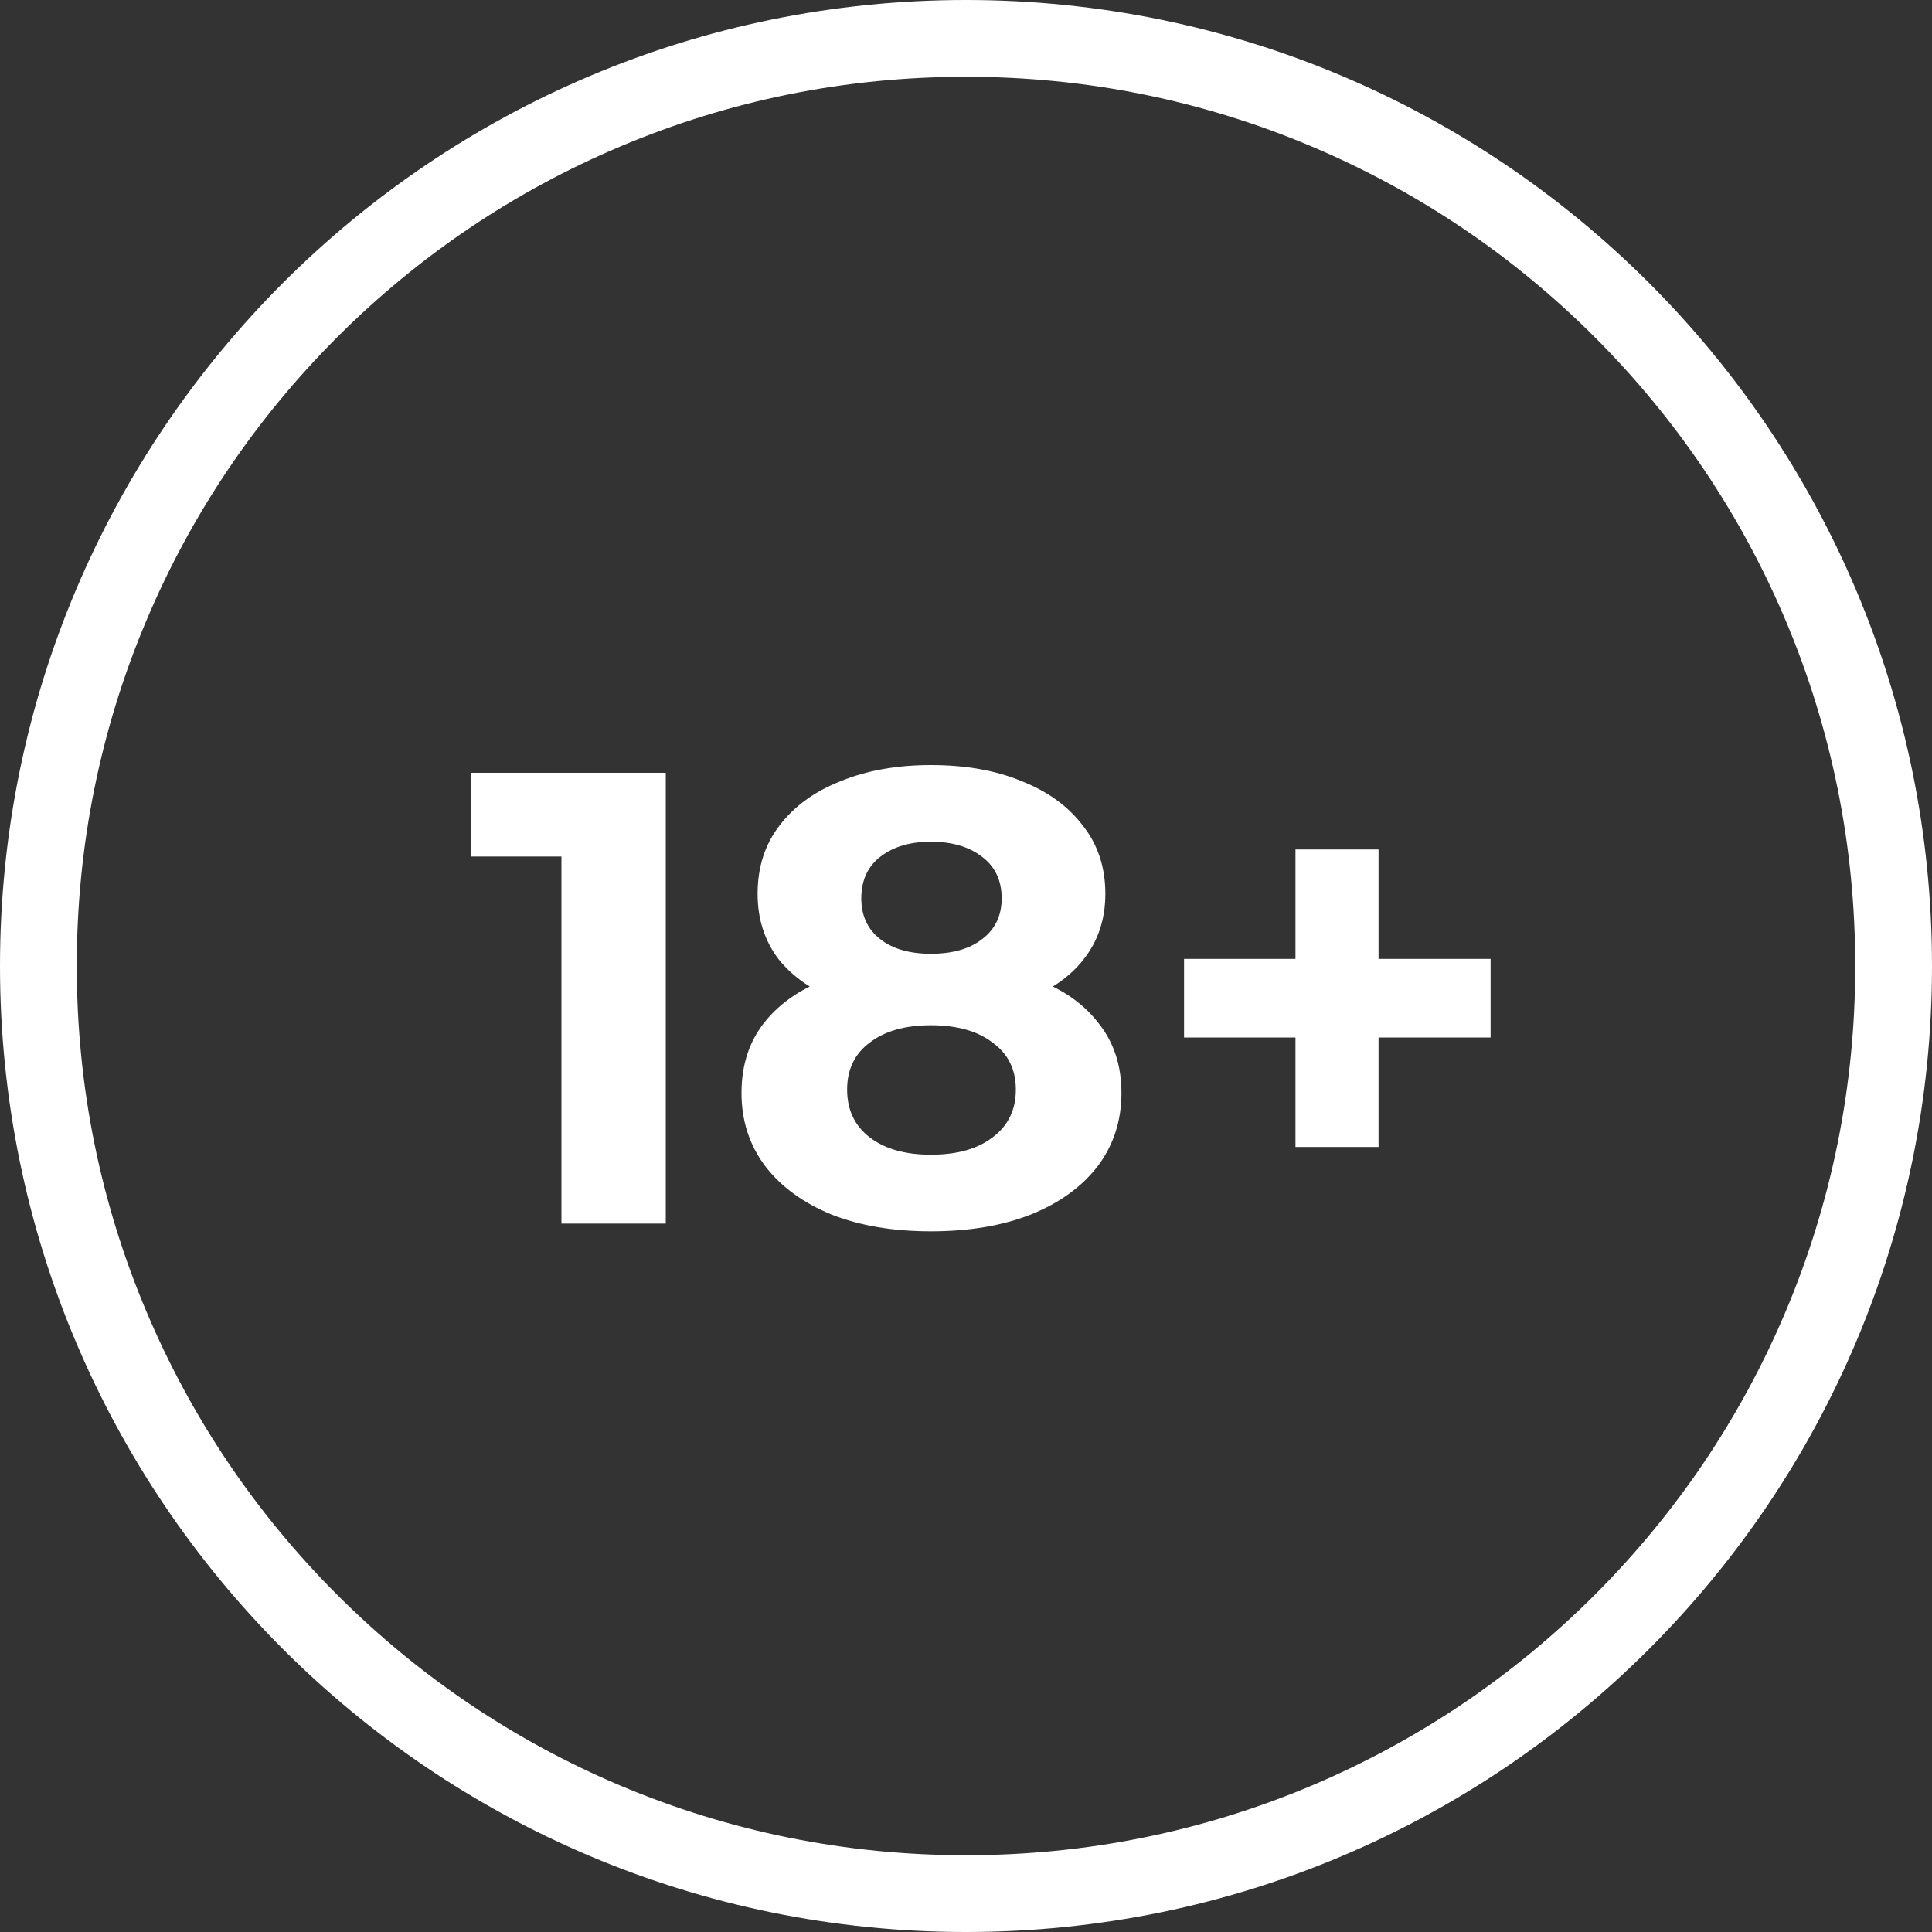 <?xml version="1.0" encoding="UTF-8"?>
<svg xmlns="http://www.w3.org/2000/svg" width="30" height="30" viewBox="0 0 30 30" fill="none">
  <rect x="0" y="0" width="30" height="30" fill="#333333" stroke="none"/>
  <path d="M8.718 19V12.6L9.418 13.3H7.318V12H10.338V19H8.718ZM14.454 19.12C13.867 19.12 13.354 19.033 12.914 18.86C12.474 18.68 12.131 18.43 11.884 18.11C11.637 17.783 11.514 17.403 11.514 16.97C11.514 16.537 11.634 16.17 11.874 15.87C12.121 15.563 12.464 15.333 12.904 15.18C13.344 15.02 13.861 14.94 14.454 14.94C15.054 14.94 15.574 15.02 16.014 15.18C16.461 15.333 16.804 15.563 17.044 15.87C17.291 16.17 17.414 16.537 17.414 16.97C17.414 17.403 17.291 17.783 17.044 18.11C16.797 18.43 16.451 18.68 16.004 18.86C15.564 19.033 15.047 19.12 14.454 19.12ZM14.454 17.93C14.861 17.93 15.181 17.84 15.414 17.66C15.654 17.48 15.774 17.233 15.774 16.92C15.774 16.607 15.654 16.363 15.414 16.19C15.181 16.01 14.861 15.92 14.454 15.92C14.054 15.92 13.737 16.01 13.504 16.19C13.271 16.363 13.154 16.607 13.154 16.92C13.154 17.233 13.271 17.48 13.504 17.66C13.737 17.84 14.054 17.93 14.454 17.93ZM14.454 15.76C13.914 15.76 13.441 15.687 13.034 15.54C12.634 15.393 12.321 15.18 12.094 14.9C11.874 14.613 11.764 14.273 11.764 13.88C11.764 13.467 11.877 13.113 12.104 12.82C12.331 12.52 12.647 12.29 13.054 12.13C13.461 11.963 13.927 11.88 14.454 11.88C14.994 11.88 15.464 11.963 15.864 12.13C16.271 12.29 16.587 12.52 16.814 12.82C17.047 13.113 17.164 13.467 17.164 13.88C17.164 14.273 17.051 14.613 16.824 14.9C16.604 15.18 16.291 15.393 15.884 15.54C15.477 15.687 15.001 15.76 14.454 15.76ZM14.454 14.81C14.794 14.81 15.061 14.733 15.254 14.58C15.454 14.427 15.554 14.217 15.554 13.95C15.554 13.67 15.451 13.453 15.244 13.3C15.044 13.147 14.781 13.07 14.454 13.07C14.134 13.07 13.874 13.147 13.674 13.3C13.474 13.453 13.374 13.67 13.374 13.95C13.374 14.217 13.471 14.427 13.664 14.58C13.857 14.733 14.121 14.81 14.454 14.81ZM20.116 17.81V13.19H21.406V17.81H20.116ZM18.386 16.11V14.89H23.146V16.11H18.386Z" fill="white"></path>
  <path d="M15 1.192C13.135 1.192 11.327 1.557 9.626 2.277C7.982 2.972 6.505 3.968 5.236 5.236C3.968 6.505 2.972 7.982 2.277 9.626C1.557 11.327 1.192 13.135 1.192 15C1.192 16.865 1.557 18.673 2.277 20.374C2.972 22.018 3.968 23.495 5.236 24.764C6.505 26.032 7.982 27.028 9.626 27.724C11.327 28.443 13.135 28.808 15 28.808C16.865 28.808 18.673 28.443 20.374 27.724C22.018 27.028 23.495 26.032 24.764 24.764C26.032 23.495 27.028 22.018 27.724 20.374C28.443 18.673 28.808 16.865 28.808 15C28.808 13.135 28.443 11.327 27.724 9.626C27.028 7.982 26.032 6.505 24.764 5.236C23.495 3.968 22.018 2.972 20.374 2.277C18.673 1.557 16.865 1.192 15 1.192ZM15 0C23.284 0 30 6.716 30 15C30 23.284 23.284 30 15 30C6.716 30 0 23.284 0 15C0 6.716 6.716 0 15 0Z" fill="white"></path>
</svg>
